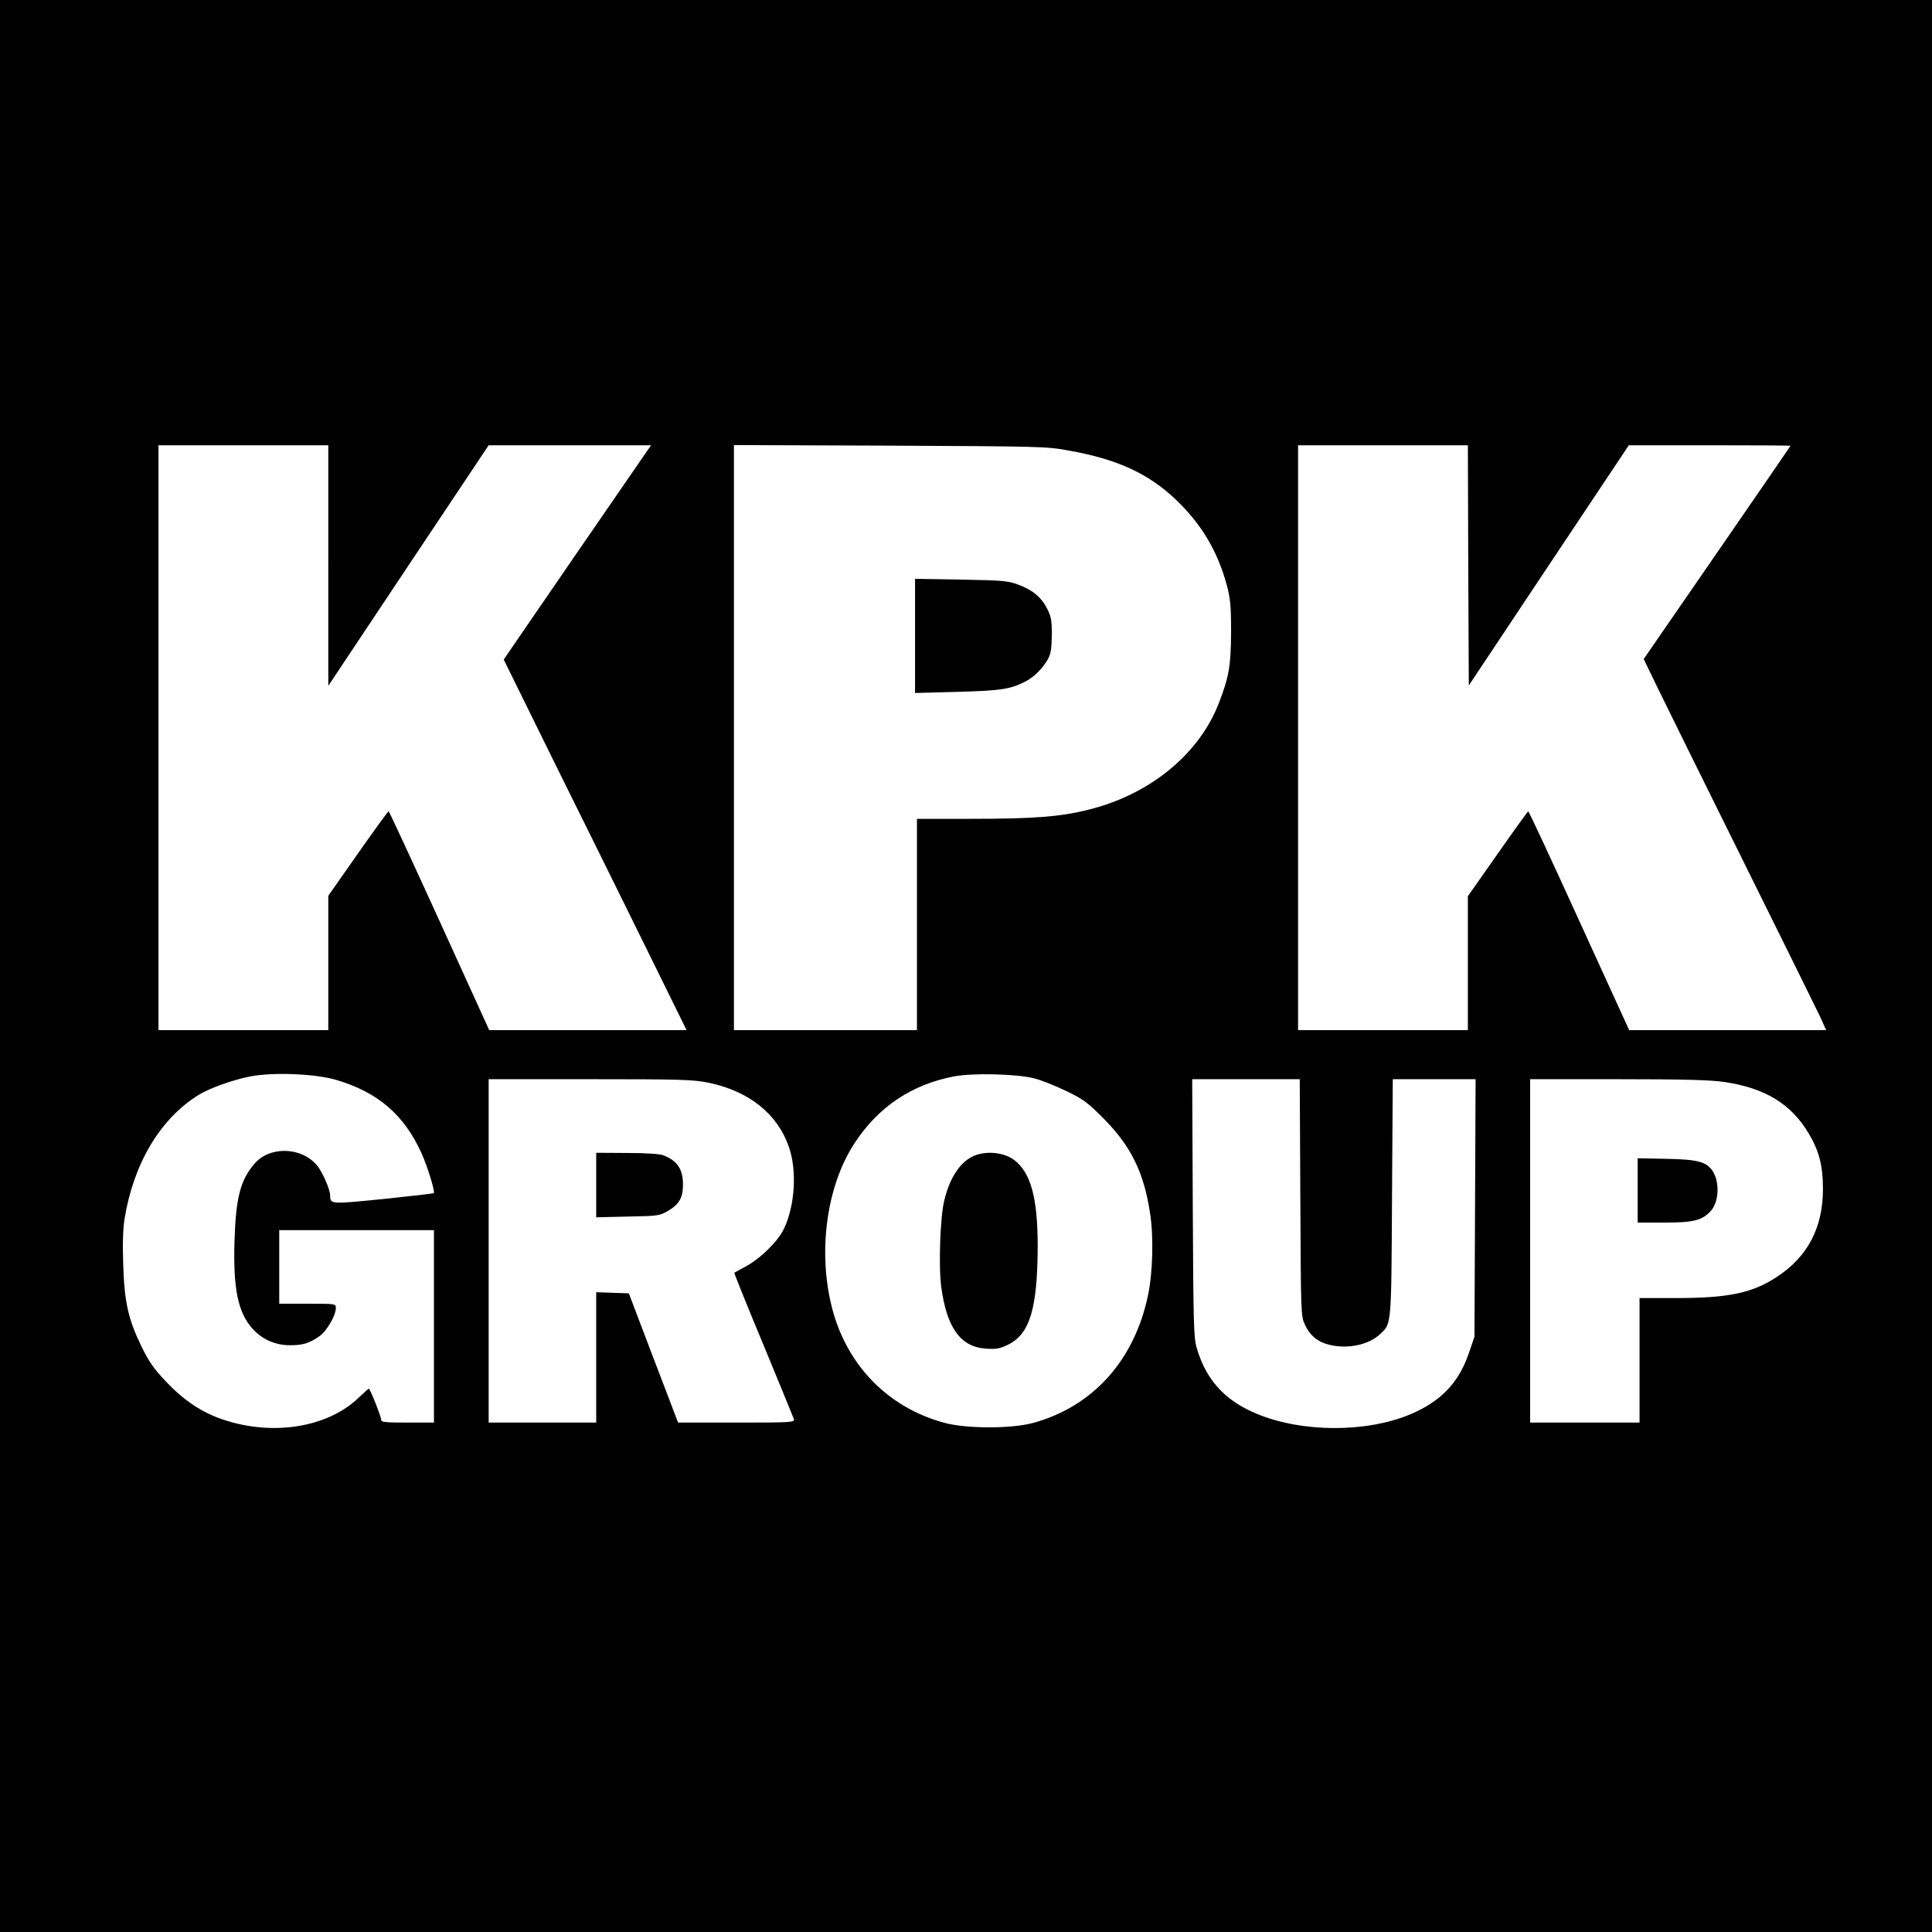 <?xml version="1.0" standalone="no"?>
<!DOCTYPE svg PUBLIC "-//W3C//DTD SVG 20010904//EN"
 "http://www.w3.org/TR/2001/REC-SVG-20010904/DTD/svg10.dtd">
<svg version="1.0" xmlns="http://www.w3.org/2000/svg"
 width="1024pt" height="1024pt" viewBox="0 0 1024 1024"
 preserveAspectRatio="xMidYMid meet">
<g transform="translate(0,1024) scale(0.1,-0.1)"
fill="#000000" stroke="none">
<path d="M0 5120 l0 -5120 5120 0 5120 0 0 5120 0 5120 -5120 0 -5120 0 0
-5120z m1740 2123 l0 -638 425 638 425 637 431 0 430 0 -19 -27 c-79 -114
-714 -1037 -735 -1069 l-27 -40 266 -540 c147 -296 365 -738 485 -981 l218
-443 -523 0 -523 0 -264 580 c-145 318 -266 579 -269 580 -3 0 -77 -101 -163
-224 l-157 -224 0 -356 0 -356 -450 0 -450 0 0 1550 0 1550 450 0 450 0 0
-637z m3930 608 c251 -45 414 -120 558 -255 139 -132 224 -274 274 -456 19
-73 23 -108 23 -250 -1 -180 -11 -237 -65 -377 -104 -269 -363 -482 -685 -563
-151 -39 -294 -50 -632 -50 l-283 0 0 -560 0 -560 -485 0 -485 0 0 1551 0
1550 828 -3 c808 -4 830 -4 952 -27z m2112 -607 l3 -637 424 637 424 636 429
0 c235 0 428 -1 428 -3 0 -1 -175 -256 -389 -566 l-389 -564 73 -151 c40 -83
245 -497 455 -921 210 -423 395 -798 411 -832 l28 -63 -522 0 -522 0 -265 580
c-145 319 -267 580 -270 580 -3 -1 -76 -102 -162 -225 l-158 -225 0 -355 0
-355 -450 0 -450 0 0 1550 0 1550 450 0 450 0 2 -636z m-5999 -2728 c220 -65
359 -185 451 -388 32 -71 73 -204 65 -212 -2 -2 -123 -16 -268 -31 -278 -28
-280 -28 -281 17 0 35 -43 131 -73 165 -85 96 -251 98 -330 3 -73 -86 -97
-179 -104 -405 -8 -254 18 -381 95 -467 51 -57 121 -88 199 -88 69 0 101 10
155 47 39 27 88 110 88 150 0 23 0 23 -150 23 l-150 0 0 195 0 195 410 0 410
0 0 -510 0 -510 -140 0 c-121 0 -140 2 -140 16 0 16 -59 164 -65 164 -2 0 -27
-22 -55 -49 -164 -157 -454 -204 -718 -115 -111 37 -207 101 -301 200 -66 69
-91 106 -131 187 -71 146 -91 237 -97 436 -4 105 -1 190 7 240 47 292 188 530
390 656 59 37 184 82 278 100 123 23 344 14 455 -19z m3697 9 c36 -9 112 -39
170 -67 94 -45 114 -61 200 -147 145 -147 213 -284 246 -504 19 -122 14 -311
-11 -431 -72 -346 -292 -591 -610 -678 -115 -31 -354 -31 -470 1 -297 80 -515
303 -594 605 -78 299 -31 650 119 878 126 192 302 310 527 353 101 19 331 13
423 -10z m-1723 -24 c212 -44 363 -164 424 -339 44 -125 33 -311 -26 -435 -31
-66 -126 -159 -205 -201 -30 -16 -56 -30 -58 -32 -2 -1 67 -172 154 -381 86
-208 159 -386 162 -395 4 -17 -15 -18 -305 -18 l-309 0 -131 343 -130 342 -87
3 -86 3 0 -346 0 -345 -285 0 -285 0 0 910 0 910 538 0 c487 0 545 -2 629 -19z
m3135 -608 c3 -613 3 -629 24 -673 28 -62 72 -96 140 -110 95 -20 200 4 258
58 62 58 60 37 64 725 l4 627 219 0 220 0 -3 -682 -3 -683 -28 -82 c-50 -148
-132 -242 -272 -311 -218 -108 -553 -121 -808 -33 -197 69 -310 182 -364 366
-16 54 -18 129 -21 743 l-3 682 285 0 285 0 3 -627z m2249 612 c214 -32 351
-115 444 -270 57 -95 77 -173 77 -295 1 -206 -81 -362 -246 -469 -130 -85
-256 -111 -535 -111 l-191 0 0 -330 0 -330 -290 0 -290 0 0 910 0 910 468 0
c355 0 490 -4 563 -15z"/>
<path d="M4850 6870 l0 -303 223 6 c229 6 283 14 362 55 47 24 95 73 121 122
14 26 18 58 19 125 0 77 -4 98 -25 139 -31 61 -78 100 -155 128 -54 20 -84 22
-302 26 l-243 4 0 -302z"/>
<path d="M5152 4109 c-67 -34 -119 -115 -147 -231 -22 -87 -31 -351 -16 -460
29 -216 103 -318 237 -326 54 -4 73 0 117 21 116 57 156 192 157 524 0 258
-38 393 -129 458 -57 40 -155 47 -219 14z"/>
<path d="M3160 3959 l0 -171 168 4 c162 3 168 4 214 31 58 34 78 69 78 139 0
81 -30 126 -105 155 -18 7 -94 12 -192 12 l-163 1 0 -171z"/>
<path d="M8680 3931 l0 -171 143 0 c154 0 198 12 244 61 44 48 49 153 10 213
-32 48 -79 61 -244 64 l-153 3 0 -170z"/>
</g>
</svg>
